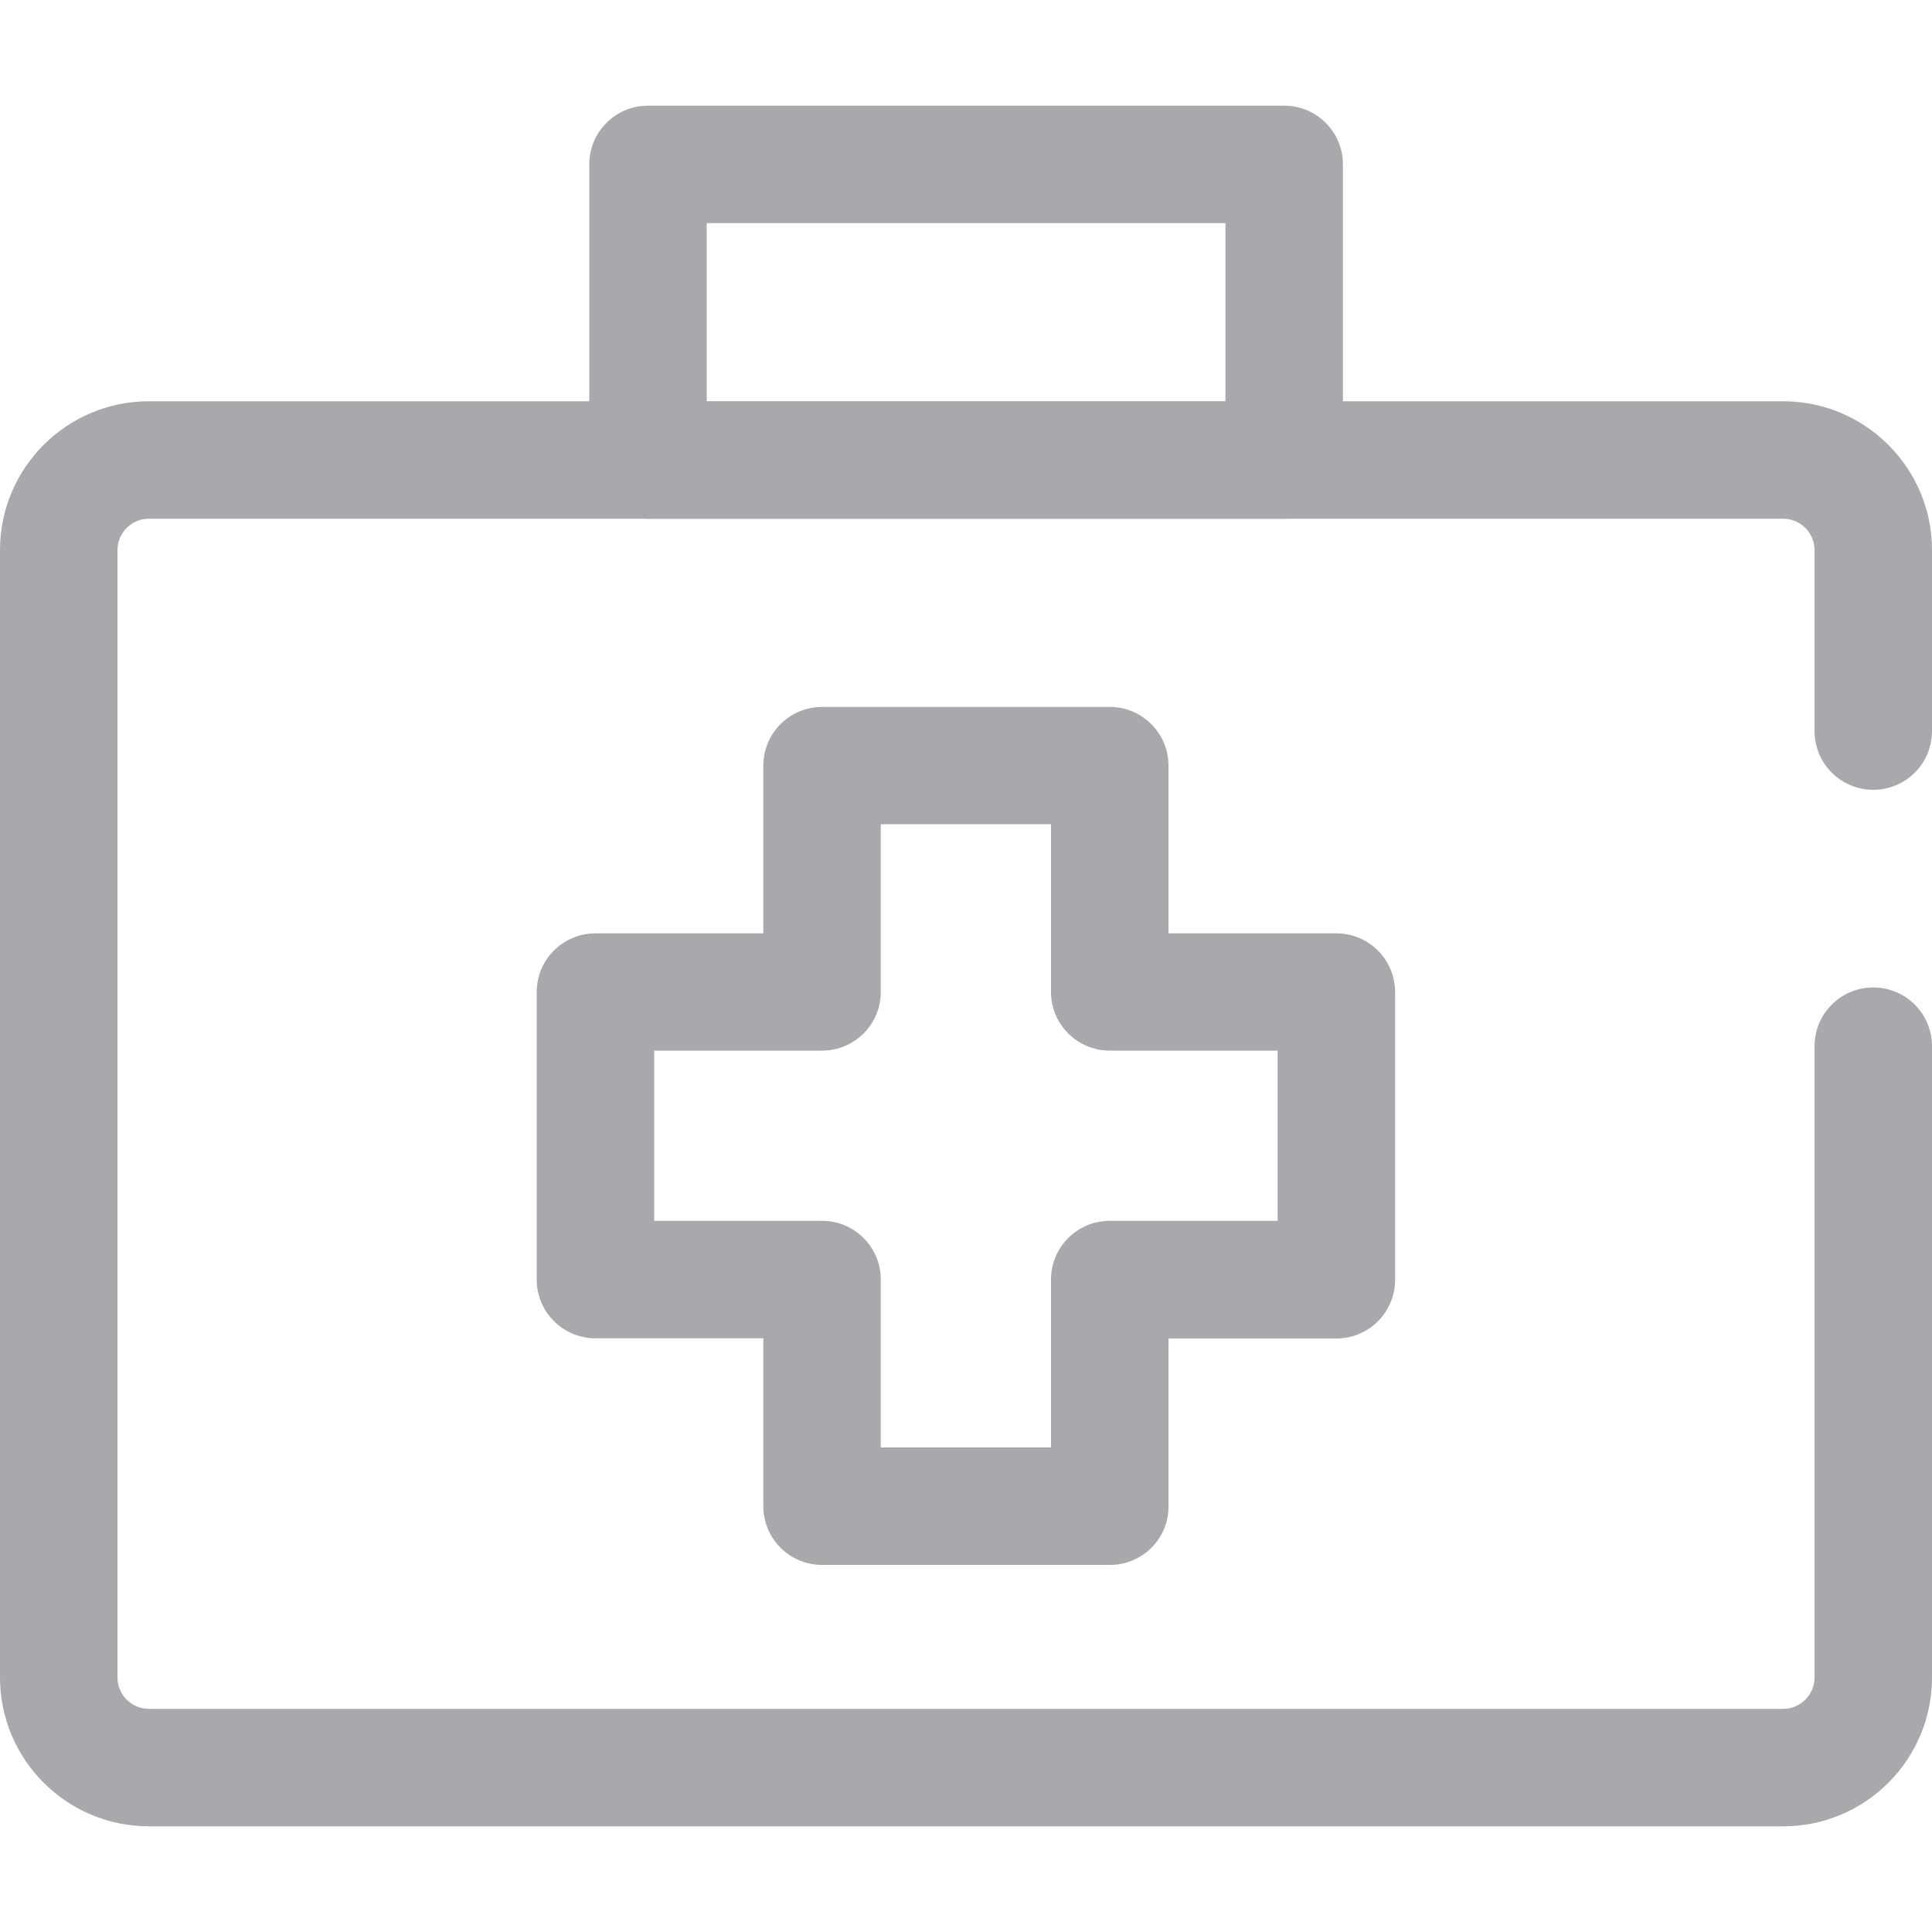 <?xml version="1.0" encoding="utf-8"?>
<!-- Generator: Adobe Illustrator 23.0.2, SVG Export Plug-In . SVG Version: 6.00 Build 0)  -->
<svg version="1.1" id="Layer_1" xmlns="http://www.w3.org/2000/svg" xmlns:xlink="http://www.w3.org/1999/xlink" x="0px" y="0px"
	 viewBox="0 0 100 100" style="enable-background:new 0 0 100 100;" xml:space="preserve">
<style type="text/css">
	.st0{display:none;}
	.st1{display:inline;}
	.st2{clip-path:url(#SVGID_2_);fill:none;stroke:#A7A9AC;stroke-width:7.059;stroke-miterlimit:10;}
	.st3{fill:#A7A9AC;}
	.st4{display:none;fill:#A8A9AC;}
	.st5{clip-path:url(#SVGID_4_);fill:#A7A9AC;}
	.st6{display:inline;fill:#A7A9AC;}
	.st7{fill:#A8A9AC;}
	.st8{clip-path:url(#SVGID_6_);fill:#A7A9AC;}
	.st9{clip-path:url(#SVGID_8_);fill:#A7A9AC;}
	.st10{clip-path:url(#SVGID_10_);fill:#A7A9AC;}
	.st11{clip-path:url(#SVGID_12_);fill:#A7A9AC;}
	.st12{clip-path:url(#SVGID_14_);fill:none;stroke:#A8A9AC;stroke-width:6.788;stroke-linejoin:round;stroke-miterlimit:10;}
	.st13{clip-path:url(#SVGID_16_);fill:#A7A9AC;}
</style>
<g class="st0">
	<g class="st1">
		<defs>
			<rect id="SVGID_1_" x="0.83" y="0" width="98.35" height="100"/>
		</defs>
		<clipPath id="SVGID_2_">
			<use xlink:href="#SVGID_1_"  style="overflow:visible;"/>
		</clipPath>
		<path class="st2" d="M94.8,15.06c1.39-4.24,1.13-7.51-0.78-9.81c-2.26-1.94-5.48-2.21-9.65-0.8c-4.17,1.41-7.91,3.8-11.21,7.16
			l-10.43,10.6L19.39,11.67c-0.69-0.22-1.35-0.04-1.96,0.53l-8.34,8.48c-0.48,0.49-0.67,1.09-0.59,1.79
			c0.13,0.71,0.5,1.24,1.11,1.59l33.11,18.49L25.84,59.73l-12.65-3.52c-0.09-0.04-0.26-0.06-0.52-0.06c-0.61,0-1.11,0.2-1.5,0.6
			l-6.25,6.43c-0.44,0.53-0.63,1.08-0.59,1.66c0.09,0.71,0.37,1.22,0.84,1.53L21.6,78.88l12.32,16.7c0.39,0.49,0.91,0.77,1.56,0.86
			h0.13c0.61,0,1.11-0.2,1.5-0.6l6.26-6.36c0.57-0.62,0.74-1.31,0.52-2.06l-3.46-12.86L57.32,57.4L75.5,91.08
			c0.26,0.58,0.72,0.93,1.37,1.06c0.13,0.04,0.28,0.07,0.46,0.07c0.52,0,0.93-0.13,1.23-0.4l8.35-6.36c0.73-0.62,1-1.35,0.78-2.19
			L77.27,37.13l10.49-10.67C91.06,23.1,93.41,19.3,94.8,15.06L94.8,15.06L94.8,15.06z"/>
	</g>
</g>
<g class="st0">
	<g class="st1">
		<path class="st3" d="M20.26,18.33c3.42-3.22,7.31-5.84,11.56-7.81l2.07-0.96l-1.19,1.95c-0.43,0.7-0.84,1.42-1.21,2.14
			c-1.12,2.13-2.14,4.51-3.03,7.09l-0.2,0.57l-0.59-0.11c-2.53-0.48-4.93-1.05-7.14-1.69l-1.17-0.34L20.26,18.33L20.26,18.33z
			 M35.14,21.47C37.83,14.3,41.5,9.47,45.75,7.5l0.98-0.46v16.09l-0.71-0.02c-3.51-0.1-6.97-0.34-10.3-0.71l-0.89-0.1L35.14,21.47
			L35.14,21.47z M53.27,7.05l0.99,0.46c4.05,1.89,6.92,6.08,8.61,9.26c0.76,1.43,1.47,3,2.11,4.68l0.32,0.84l-0.89,0.1
			c-3.36,0.38-6.87,0.62-10.43,0.73l-0.71,0.02V7.05L53.27,7.05z M68.29,10.58c4.2,1.96,8.05,4.56,11.44,7.75l0.88,0.83l-1.17,0.34
			c-2.16,0.63-4.52,1.19-7.01,1.67l-0.59,0.11l-0.2-0.57c-0.89-2.55-1.91-4.91-3.03-7.02c-0.38-0.71-0.79-1.42-1.22-2.13L66.2,9.61
			L68.29,10.58L68.29,10.58z M4.02,59c0.87-0.11,1.64-0.54,2.18-1.23c0.54-0.69,0.77-1.54,0.67-2.41c-0.05-0.45-0.1-0.9-0.14-1.34
			l-0.07-0.76h6.32c1.8,0,3.27-1.47,3.27-3.27s-1.47-3.27-3.27-3.27H6.65l0.07-0.76c0.7-7.56,3.39-14.83,7.79-21.04l0.3-0.43
			l0.49,0.17c3.13,1.1,6.67,2.04,10.52,2.8l0.69,0.14l-0.15,0.69c-1.16,5.33-1.83,11.07-1.98,17.05c-0.04,1.8,1.38,3.3,3.18,3.35
			l0.08,0c1.76,0,3.22-1.43,3.26-3.19c0.14-5.76,0.79-11.23,1.92-16.27l0.14-0.61l0.62,0.08c4.02,0.5,8.2,0.81,12.45,0.93l0.67,0.02
			v7.26c0,1.8,1.47,3.27,3.27,3.27c1.8,0,3.27-1.47,3.27-3.27v-7.26l0.67-0.02c4.31-0.12,8.55-0.44,12.61-0.95l0.62-0.08l0.14,0.61
			c1.17,5.09,1.83,10.64,1.96,16.49c0.04,1.76,1.51,3.19,3.27,3.19l0.08,0c1.8-0.04,3.23-1.54,3.19-3.34
			c-0.14-6.07-0.82-11.89-2.02-17.29l-0.15-0.69l0.69-0.14c3.8-0.76,7.28-1.69,10.36-2.77l0.49-0.17l0.3,0.43
			c4.4,6.21,7.09,13.48,7.79,21.04l0.07,0.76h-7.31c-1.8,0-3.27,1.47-3.27,3.27s1.47,3.27,3.27,3.27h7.31l-0.07,0.76
			c-0.04,0.44-0.09,0.89-0.14,1.34c-0.11,0.87,0.13,1.72,0.67,2.41c0.54,0.69,1.31,1.13,2.18,1.23c1.81,0.22,3.42-1.08,3.64-2.84
			c0.25-2.03,0.38-4.1,0.38-6.16c0-13.36-5.2-25.91-14.64-35.35C75.91,5.2,63.35,0,50,0C36.64,0,24.09,5.2,14.64,14.64
			C5.2,24.09,0,36.64,0,50c0,2.06,0.13,4.13,0.38,6.16C0.59,57.93,2.2,59.22,4.02,59L4.02,59z"/>
		<path class="st3" d="M75.76,93.47l0-0.7c0-0.5-0.05-0.99-0.15-1.46c-0.02-0.08-0.04-0.17-0.06-0.26l-0.01-0.05
			c-0.27-1.23-0.64-2.45-1.09-3.63l-0.2-0.52l0.46-0.31c1.98-1.31,4.29-2,6.66-2h0.21c5.07,0,9.65,3.21,11.4,7.98l0.34,0.93H75.76
			L75.76,93.47z M81.49,67.53c2.89,0,5.25,2.35,5.25,5.25c0,2.89-2.35,5.25-5.25,5.25c-2.89,0-5.25-2.35-5.25-5.25
			C76.24,69.88,78.59,67.53,81.49,67.53L81.49,67.53z M69.06,93.18c-0.05,0.06-0.12,0.13-0.23,0.19l-0.16,0.09H30.61l0.18-0.84
			c1.91-9.04,9.99-15.6,19.21-15.6c9.21,0,17.28,6.55,19.2,15.57l0.07,0.33L69.06,93.18L69.06,93.18z M50,55.25
			c4.2,0,7.62,3.42,7.62,7.62S54.2,70.5,50,70.5c-4.2,0-7.62-3.42-7.62-7.62S45.8,55.25,50,55.25L50,55.25z M25.55,87.38
			c-0.5,1.3-0.89,2.64-1.17,3.98c-0.09,0.46-0.14,0.93-0.15,1.42l-0.01,0.69H6.67l0.34-0.93c1.75-4.77,6.33-7.98,11.4-7.98h0.21
			c2.38,0,4.68,0.69,6.66,2l0.46,0.31L25.55,87.38L25.55,87.38z M18.52,67.53c2.89,0,5.25,2.35,5.25,5.25
			c0,2.89-2.35,5.25-5.25,5.25c-2.89,0-5.25-2.35-5.25-5.25C13.27,69.88,15.62,67.53,18.52,67.53L18.52,67.53z M91.2,80.71
			l-0.65-0.39L91,79.71c1.48-2.03,2.27-4.43,2.27-6.94c0-6.5-5.29-11.78-11.78-11.78c-6.5,0-11.78,5.29-11.78,11.78
			c0,2.5,0.78,4.9,2.26,6.92l0.45,0.62l-0.74,0.44c-0.03,0.02-0.06,0.04-0.1,0.06l-0.53,0.33l-0.38-0.49
			c-1.19-1.54-2.55-2.95-4.04-4.17c-1.67-1.38-3.52-2.55-5.5-3.48l-0.81-0.38l0.57-0.69c2.11-2.54,3.27-5.75,3.27-9.04
			c0-7.81-6.35-14.16-14.16-14.16c-7.81,0-14.16,6.35-14.16,14.16c0,3.3,1.16,6.51,3.27,9.04l0.57,0.69l-0.81,0.38
			c-1.98,0.93-3.83,2.1-5.5,3.48c-1.49,1.23-2.85,2.63-4.05,4.18l-0.38,0.5l-0.53-0.33c-0.04-0.03-0.09-0.05-0.13-0.08l-0.7-0.41
			l0.45-0.62c1.48-2.03,2.26-4.42,2.26-6.92c0-6.5-5.29-11.78-11.78-11.78c-6.5,0-11.78,5.29-11.78,11.78
			c0,2.51,0.78,4.91,2.27,6.94l0.45,0.61L8.8,80.71c-4.46,2.7-7.63,7.14-8.67,12.19c-0.36,1.75,0.07,3.55,1.2,4.93
			C2.45,99.21,4.11,100,5.88,100h25.26c0.03,0,0.05,0,0.07,0l0.02,0l0.02,0c0.03,0,0.06,0,0.08,0c0.02,0,0.03,0,0.05,0H68.5
			c0.04,0,0.08,0,0.12,0l0.11,0l0.02,0c0.03,0,0.05,0,0.08,0l0.02,0h25.27c1.77,0,3.43-0.79,4.55-2.17c1.13-1.38,1.56-3.18,1.2-4.93
			C98.83,87.85,95.66,83.41,91.2,80.71L91.2,80.71z"/>
	</g>
</g>
<path class="st4" d="M91.55,28.62c-0.22-0.01-91.55,0-91.55,0l6.71,6.75h56.28l2.21,1.9H11.87l4.21,4.34h56.9l1.72,1.63H21.2
	l4.87,5.15c0,0,57.23,0.01,57.32,0c-0.99,1.39-2.36,2.48-4.42,3.26c-1.29,0.49-2.55,1.04-3.86,1.52c-1.41,0.52-2.7,1.62-3.79,2.64
	c-1.69,1.58-2.91,3.79-4.39,5.56c-4.93,5.89-13.57,6.13-20.65,6.87c-3.64,0.38-26.79,0.64-30.45,0.72c0-0.84,0.32-2.27-0.52-2.78
	c-1.26-0.77-2.45,0.82-3.4,1.35c-1.66,0.93-3.66,0.84-5.32,1.73c-0.94,0.5-1.79,1.26-2.4,2.13h2.69h27.89
	c8.81,0,25.63,0.42,34.02-2.75c5.27-2,10-5.24,13.67-9.53c3.09-3.61,5.19-7.94,8.76-11.14c1.73-1.55,5.51-4.24,3.89-6.99
	c-0.64-1.08-2.38-1.85-4.27-2.46c0.1-0.14,0.18-0.27,0.27-0.4c2.58-0.27,4.93-0.09,4.93-0.09h1.32v-1.19h1.05
	c-1.32-1.85,0.92-4.62,0.92-4.62C101.47,29.19,98.39,28.6,91.55,28.62"/>
<g class="st0">
	<g class="st1">
		<defs>
			<rect id="SVGID_3_" x="0" y="8.98" width="100" height="82.03"/>
		</defs>
		<clipPath id="SVGID_4_">
			<use xlink:href="#SVGID_3_"  style="overflow:visible;"/>
		</clipPath>
		<path class="st5" d="M91.39,48.6l-7.43,7.26H16.04L8.61,48.6c-4.22-4.24-3.44-11.22,1.43-14.47l20.12-13.28
			c5.9-3.93,12.76-6.01,19.84-6.01s13.95,2.08,19.86,6.02l20.09,13.27C94.87,37.4,95.6,44.39,91.39,48.6L91.39,48.6L91.39,48.6z
			 M82.23,67.58H17.77v-5.86h64.45V67.58L82.23,67.58z M67.58,85.16H32.42c-7.07,0-12.99-5.04-14.35-11.72h63.86
			C80.57,80.11,74.65,85.16,67.58,85.16L67.58,85.16L67.58,85.16z M93.19,29.24L73.09,15.98C66.23,11.4,58.25,8.98,50,8.98
			c-8.25,0-16.23,2.42-23.08,6.98L6.8,29.25c-8.02,5.34-9.14,16.69-2.33,23.51l7.44,7.27v10.49c0,11.31,9.2,20.51,20.51,20.51h35.16
			c11.31,0,20.51-9.2,20.51-20.51V60.02l7.44-7.27C102.35,45.94,101.21,34.59,93.19,29.24L93.19,29.24L93.19,29.24z"/>
	</g>
	<path class="st6" d="M65.66,31.43c-0.09,0-35.68,0-35.68,0l2.61,2.63h21.94l0.86,0.74H34.6l1.64,1.69h22.18l0.67,0.63H38.23
		l1.9,2.01c0,0,22.31,0,22.34,0c-0.38,0.54-0.92,0.97-1.72,1.27c-0.5,0.19-0.99,0.4-1.5,0.59c-0.55,0.2-1.05,0.63-1.48,1.03
		c-0.66,0.62-1.13,1.48-1.71,2.17c-1.92,2.3-5.29,2.39-8.05,2.68c-1.42,0.15-10.44,0.25-11.87,0.28c0-0.33,0.12-0.89-0.2-1.08
		c-0.49-0.3-0.96,0.32-1.33,0.53c-0.65,0.36-1.43,0.33-2.07,0.67c-0.37,0.2-0.7,0.49-0.94,0.83h1.05h10.87
		c3.43,0,9.99,0.16,13.26-1.07c2.06-0.78,3.9-2.04,5.33-3.71c1.2-1.41,2.02-3.09,3.41-4.34c0.67-0.6,2.15-1.65,1.52-2.72
		c-0.25-0.42-0.93-0.72-1.67-0.96c0.04-0.05,0.07-0.1,0.11-0.16c1.01-0.11,1.92-0.03,1.92-0.03h0.51v-0.46h0.41
		c-0.51-0.72,0.36-1.8,0.36-1.8C69.52,31.65,68.32,31.42,65.66,31.43"/>
</g>
<g>
	<path class="st7" d="M92.3,94.53H7.7c-4.24,0-7.7-3.45-7.7-7.7V28.47c0-4.24,3.45-7.7,7.7-7.7H92.3c4.24,0,7.7,3.45,7.7,7.7v9.37
		c0,1.68-1.36,3.04-3.04,3.04c-1.68,0-3.04-1.36-3.04-3.04v-9.37c0-0.89-0.73-1.62-1.62-1.62H7.7c-0.89,0-1.62,0.73-1.62,1.62v58.36
		c0,0.89,0.73,1.62,1.62,1.62H92.3c0.89,0,1.62-0.73,1.62-1.62V54.15c0-1.68,1.36-3.04,3.04-3.04c1.68,0,3.04,1.36,3.04,3.04v32.68
		C100,91.08,96.55,94.53,92.3,94.53L92.3,94.53z"/>
	<path class="st7" d="M36.58,20.78h26.85v-9.23H36.58V20.78L36.58,20.78L36.58,20.78z M66.46,26.85H33.54
		c-1.68,0-3.04-1.36-3.04-3.04V8.51c0-1.68,1.36-3.04,3.04-3.04h32.93c1.68,0,3.04,1.36,3.04,3.04v15.3
		C69.5,25.49,68.14,26.85,66.46,26.85L66.46,26.85z"/>
	<path class="st7" d="M45.59,74.92h8.81v-8.69c0-1.68,1.36-3.04,3.04-3.04h8.69v-8.81h-8.69c-1.68,0-3.04-1.36-3.04-3.04v-8.68
		h-8.81v8.68c0,1.68-1.36,3.04-3.04,3.04h-8.69v8.81h8.69c1.68,0,3.04,1.36,3.04,3.04V74.92L45.59,74.92z M57.45,81H42.55
		c-1.68,0-3.04-1.36-3.04-3.04v-8.69h-8.69c-1.68,0-3.04-1.36-3.04-3.04V51.35c0-1.68,1.36-3.04,3.04-3.04h8.69v-8.68
		c0-1.68,1.36-3.04,3.04-3.04h14.89c1.68,0,3.04,1.36,3.04,3.04v8.68h8.69c1.68,0,3.04,1.36,3.04,3.04v14.89
		c0,1.68-1.36,3.04-3.04,3.04h-8.69v8.69C60.49,79.64,59.13,81,57.45,81L57.45,81z"/>
</g>
<g class="st0">
	<g class="st1">
		<defs>
			<rect id="SVGID_5_" x="0" y="0.36" width="100" height="99.28"/>
		</defs>
		<clipPath id="SVGID_6_">
			<use xlink:href="#SVGID_5_"  style="overflow:visible;"/>
		</clipPath>
		<path class="st8" d="M60.1,91.08c-0.82,0.21-1.66,0.39-2.5,0.54c-2.18,0.4-3.62,2.5-3.22,4.69c0.2,1.07,0.81,1.97,1.64,2.55
			c0.85,0.6,1.94,0.87,3.05,0.67c0.99-0.18,2-0.4,2.98-0.65c2.16-0.54,3.47-2.72,2.93-4.87C64.44,91.86,62.26,90.55,60.1,91.08
			L60.1,91.08L60.1,91.08z"/>
	</g>
	<path class="st6" d="M89.83,37.2c0.28,0.85,0.82,1.54,1.5,2.02c1.01,0.71,2.32,0.95,3.58,0.53c2.11-0.7,3.25-2.97,2.55-5.08
		c-0.32-0.96-0.67-1.92-1.05-2.86c-0.82-2.06-3.16-3.07-5.23-2.24c-2.06,0.82-3.06,3.16-2.24,5.23
		C89.27,35.58,89.56,36.39,89.83,37.2L89.83,37.2L89.83,37.2z"/>
	<g class="st1">
		<defs>
			<rect id="SVGID_7_" x="0" y="0.36" width="100" height="99.28"/>
		</defs>
		<clipPath id="SVGID_8_">
			<use xlink:href="#SVGID_7_"  style="overflow:visible;"/>
		</clipPath>
		<path class="st9" d="M73.17,85.34c-0.71,0.47-1.44,0.92-2.18,1.35c-1.92,1.11-2.58,3.57-1.47,5.49c0.3,0.52,0.7,0.95,1.16,1.28
			c1.24,0.87,2.92,1,4.33,0.2c0.88-0.51,1.75-1.04,2.59-1.6c1.85-1.22,2.36-3.72,1.14-5.57C77.51,84.63,75.02,84.12,73.17,85.34
			L73.17,85.34L73.17,85.34z"/>
		<path class="st9" d="M99.96,48.43c-0.09-2.22-1.96-3.95-4.18-3.86c-2.22,0.09-3.94,1.96-3.86,4.17c0.03,0.85,0.04,1.71,0.02,2.56
			c-0.03,1.39,0.65,2.63,1.71,3.38c0.63,0.44,1.4,0.71,2.22,0.73c2.22,0.05,4.06-1.71,4.11-3.93C100.01,50.46,100,49.44,99.96,48.43
			L99.96,48.43L99.96,48.43z"/>
	</g>
	<path class="st6" d="M89.18,74.77c-1.78-1.34-4.3-0.97-5.63,0.8c-0.51,0.68-1.05,1.35-1.6,2c-1.44,1.69-1.23,4.23,0.45,5.67
		c0.1,0.08,0.19,0.16,0.29,0.23c1.68,1.19,4.01,0.91,5.37-0.68c0.66-0.77,1.3-1.57,1.91-2.39C91.31,78.62,90.95,76.1,89.18,74.77
		L89.18,74.77L89.18,74.77z"/>
	<g class="st1">
		<defs>
			<rect id="SVGID_9_" x="0" y="0.36" width="100" height="99.28"/>
		</defs>
		<clipPath id="SVGID_10_">
			<use xlink:href="#SVGID_9_"  style="overflow:visible;"/>
		</clipPath>
		<path class="st10" d="M95.08,60.24c-2.12-0.66-4.37,0.52-5.04,2.63c-0.25,0.81-0.54,1.62-0.84,2.42
			c-0.67,1.75-0.03,3.68,1.44,4.72c0.27,0.19,0.57,0.35,0.89,0.47c2.07,0.79,4.4-0.25,5.19-2.32c0.36-0.95,0.7-1.91,1-2.88
			C98.38,63.16,97.2,60.9,95.08,60.24L95.08,60.24L95.08,60.24z"/>
		<path class="st10" d="M42.56,91.66c-3.59-0.65-7.04-1.74-10.31-3.28c-0.04-0.02-0.07-0.04-0.11-0.06
			c-0.77-0.36-1.54-0.75-2.29-1.16c0,0-0.01-0.01-0.01-0.01c-1.37-0.75-2.7-1.59-4-2.5C6.93,71.34,2.38,45.11,15.7,26.2
			c2.9-4.11,6.4-7.54,10.31-10.26c0.05-0.03,0.1-0.07,0.14-0.1c13.77-9.49,32.47-10.13,47.1-0.38l-3.14,4.54
			c-0.87,1.26-0.34,2.18,1.19,2.05l13.64-1.22c1.53-0.14,2.45-1.46,2.03-2.94l-3.66-13.2c-0.41-1.48-1.46-1.66-2.33-0.39l-3.15,4.55
			c-10.73-7.2-23.6-9.95-36.38-7.74c-1.29,0.22-2.56,0.5-3.81,0.81c-0.01,0-0.02,0-0.03,0.01c-0.05,0.01-0.1,0.03-0.14,0.04
			C26.47,4.8,16.85,11.22,9.99,20.39c-0.06,0.07-0.12,0.14-0.17,0.21c-0.23,0.31-0.45,0.62-0.68,0.94
			c-0.36,0.52-0.72,1.04-1.06,1.57c-0.04,0.06-0.08,0.13-0.11,0.19c-5.66,8.77-8.39,18.91-7.92,29.23c0,0.03,0,0.07,0,0.1
			c0.05,1.01,0.12,2.03,0.23,3.04c0.01,0.07,0.02,0.13,0.03,0.19c0.11,1.01,0.25,2.03,0.43,3.04c1.79,10.35,6.67,19.66,13.99,26.91
			c0.02,0.02,0.03,0.03,0.05,0.05c0.01,0.01,0.01,0.01,0.02,0.02c1.96,1.94,4.1,3.73,6.4,5.35c6.02,4.24,12.73,7.05,19.93,8.34
			c2.19,0.39,4.27-1.06,4.67-3.25C46.2,94.14,44.75,92.05,42.56,91.66L42.56,91.66L42.56,91.66z"/>
	</g>
	<path class="st6" d="M47.53,17.88c-1.8,0-3.25,1.46-3.25,3.25v32.41l29.64,15.32c0.48,0.25,0.99,0.36,1.49,0.36
		c1.18,0,2.31-0.64,2.89-1.76c0.82-1.6,0.2-3.56-1.4-4.38l-26.12-13.5V21.14C50.78,19.34,49.33,17.88,47.53,17.88L47.53,17.88
		L47.53,17.88z"/>
</g>
<g class="st0">
	<g class="st1">
		<defs>
			<rect id="SVGID_11_" x="7.42" y="0" width="85.16" height="100"/>
		</defs>
		<clipPath id="SVGID_12_">
			<use xlink:href="#SVGID_11_"  style="overflow:visible;"/>
		</clipPath>
		<path class="st11" d="M82.57,64.75C77.42,78.71,66.92,88.3,50.44,94.06c-0.06,0.02-0.12,0.04-0.19,0.05
			c-0.17,0.03-0.34,0.03-0.52,0c-0.06-0.01-0.13-0.03-0.18-0.05c-16.49-5.75-27-15.33-32.15-29.29c-4.5-12.21-4.24-25.6-4.02-37.42
			l0-0.07c0.05-1.02,0.08-2.08,0.09-3.25c0.04-2.45,1.99-4.47,4.44-4.61c6.51-0.36,12.22-1.62,17.47-3.84
			c5.25-2.22,9.9-5.35,14.24-9.57c0.22-0.19,0.51-0.19,0.73,0c4.34,4.22,9,7.35,14.24,9.57c5.25,2.22,10.97,3.48,17.48,3.84
			c2.45,0.14,4.4,2.16,4.44,4.61c0.02,1.17,0.05,2.24,0.09,3.25C86.84,39.11,87.09,52.52,82.57,64.75L82.57,64.75L82.57,64.75z
			 M92.48,27.13l0-0.08c-0.04-0.96-0.07-1.98-0.09-3.11c-0.08-5.51-4.46-10.07-9.98-10.38c-11.5-0.64-20.39-4.39-27.99-11.8
			L54.35,1.7c-2.48-2.27-6.22-2.27-8.7,0l-0.06,0.06c-7.6,7.41-16.49,11.16-27.99,11.8c-5.51,0.31-9.9,4.87-9.98,10.38
			c-0.02,1.12-0.05,2.14-0.09,3.11l0,0.18C7.3,38.96,7.02,53.55,11.9,66.79c2.68,7.28,6.75,13.61,12.08,18.82
			c6.07,5.93,14.03,10.63,23.64,13.98c0.31,0.11,0.64,0.2,0.97,0.26C49.06,99.95,49.53,100,50,100c0.47,0,0.94-0.05,1.41-0.14
			c0.33-0.07,0.66-0.16,0.97-0.27c9.6-3.36,17.55-8.07,23.62-13.99c5.33-5.21,9.39-11.54,12.08-18.82
			C92.98,53.5,92.7,38.88,92.48,27.13L92.48,27.13L92.48,27.13z"/>
	</g>
	<path class="st6" d="M50,69.05c-10.51,0-19.05-8.55-19.05-19.05S39.49,30.95,50,30.95c10.51,0,19.05,8.55,19.05,19.05
		S60.51,69.05,50,69.05L50,69.05L50,69.05z M50,25.08c-13.74,0-24.92,11.18-24.92,24.92c0,13.74,11.18,24.92,24.92,24.92
		c13.74,0,24.92-11.18,24.92-24.92C74.92,36.26,63.74,25.08,50,25.08L50,25.08L50,25.08z"/>
	<path class="st6" d="M57.16,42.26L45.59,53.84l-3.14-3.14c-1.15-1.15-3-1.15-4.15,0c-1.15,1.15-1.15,3,0,4.15l5.22,5.22
		c0.57,0.57,1.32,0.86,2.07,0.86c0.75,0,1.5-0.29,2.07-0.86l13.65-13.65c1.15-1.15,1.15-3,0-4.15
		C60.17,41.12,58.31,41.12,57.16,42.26L57.16,42.26L57.16,42.26z"/>
</g>
<g class="st0">
	<g class="st1">
		<defs>
			<rect id="SVGID_13_" x="1.98" y="0" width="96.05" height="100"/>
		</defs>
		<clipPath id="SVGID_14_">
			<use xlink:href="#SVGID_13_"  style="overflow:visible;"/>
		</clipPath>
		<path class="st12" d="M50.01,3.39c-24.66,0-44.64,19.97-44.64,44.63c0,11.01,4,21.07,10.62,28.86L5.59,96.61l18.92-11.98
			c7.23,5.05,16.01,8.03,25.5,8.03c24.64,0,44.62-19.99,44.62-44.63C94.63,23.37,74.65,3.39,50.01,3.39L50.01,3.39z M49.21,26.69
			l6.51,13.18l14.55,2.11L59.74,52.25l2.49,14.49l-13.01-6.84L36.2,66.73l2.48-14.49L28.16,41.99l14.54-2.11L49.21,26.69
			L49.21,26.69z"/>
	</g>
</g>
<g class="st0">
	<g class="st1">
		<defs>
			<polygon id="SVGID_15_" points="10.6,0 89.4,0 89.4,100 10.6,100 10.6,0 			"/>
		</defs>
		<clipPath id="SVGID_16_">
			<use xlink:href="#SVGID_15_"  style="overflow:visible;"/>
		</clipPath>
		<path class="st13" d="M75.06,44.22c-0.66,0.68-0.97,1.64-0.84,2.58l1.32,9.34l-9.29,1.63c-0.94,0.16-1.75,0.75-2.2,1.59
			l-4.42,8.33l-8.47-4.14c-0.43-0.21-0.89-0.32-1.36-0.32c-0.46,0-0.93,0.1-1.36,0.32l-8.47,4.14l-4.42-8.33
			c-0.45-0.84-1.26-1.43-2.2-1.6l-9.29-1.63l1.32-9.34c0.13-0.94-0.18-1.9-0.84-2.58l-6.56-6.78l6.56-6.78
			c0.66-0.69,0.97-1.64,0.84-2.58l-1.32-9.34l9.29-1.63c0.94-0.17,1.75-0.76,2.2-1.6l4.42-8.33l8.47,4.14
			c0.86,0.42,1.86,0.42,2.72,0l8.47-4.14l4.42,8.33c0.45,0.84,1.26,1.43,2.2,1.6l9.29,1.63l-1.32,9.34
			c-0.13,0.94,0.18,1.9,0.84,2.58l6.56,6.78L75.06,44.22L75.06,44.22z M51.19,84.88c-0.87-0.44-1.89-0.44-2.77,0l-13.58,6.79V71.21
			l1.08,2.02c0.78,1.47,2.59,2.06,4.09,1.33l9.8-4.79l9.8,4.79c0.44,0.21,0.9,0.31,1.36,0.31c1.11,0,2.18-0.6,2.73-1.64l1.08-2.02
			v20.45L51.19,84.88L51.19,84.88z M88.14,35.29l-7.59-7.84l1.53-10.8c0.23-1.65-0.88-3.19-2.53-3.48l-10.74-1.88L63.7,1.64
			c-0.78-1.47-2.59-2.06-4.09-1.33l-9.8,4.79l-9.8-4.79c-1.5-0.73-3.31-0.14-4.09,1.33l-5.11,9.64l-10.75,1.88
			c-1.64,0.29-2.76,1.83-2.53,3.48l1.53,10.8l-7.59,7.84c-1.16,1.2-1.16,3.1,0,4.3l7.59,7.84l-1.53,10.81
			c-0.23,1.65,0.89,3.19,2.53,3.48l8.6,1.51v33.45c0,1.07,0.56,2.07,1.47,2.63c0.5,0.31,1.06,0.46,1.62,0.46
			c0.47,0,0.95-0.11,1.38-0.33l16.68-8.34l16.67,8.34c0.96,0.48,2.1,0.43,3.01-0.14c0.91-0.56,1.47-1.56,1.47-2.63V63.22l8.6-1.51
			c1.65-0.29,2.76-1.83,2.53-3.48l-1.53-10.81l7.59-7.84C89.3,38.39,89.3,36.49,88.14,35.29L88.14,35.29L88.14,35.29z"/>
	</g>
	<path class="st6" d="M49.81,52.41c-8.25,0-14.97-6.72-14.97-14.97c0-8.25,6.71-14.96,14.97-14.96c8.25,0,14.96,6.71,14.96,14.96
		C64.77,45.69,58.06,52.41,49.81,52.41L49.81,52.41L49.81,52.41z M49.81,16.29c-11.66,0-21.15,9.49-21.15,21.15
		c0,11.66,9.49,21.15,21.15,21.15c11.66,0,21.15-9.49,21.15-21.15C70.96,25.78,61.47,16.29,49.81,16.29L49.81,16.29L49.81,16.29z"/>
</g>
</svg>
